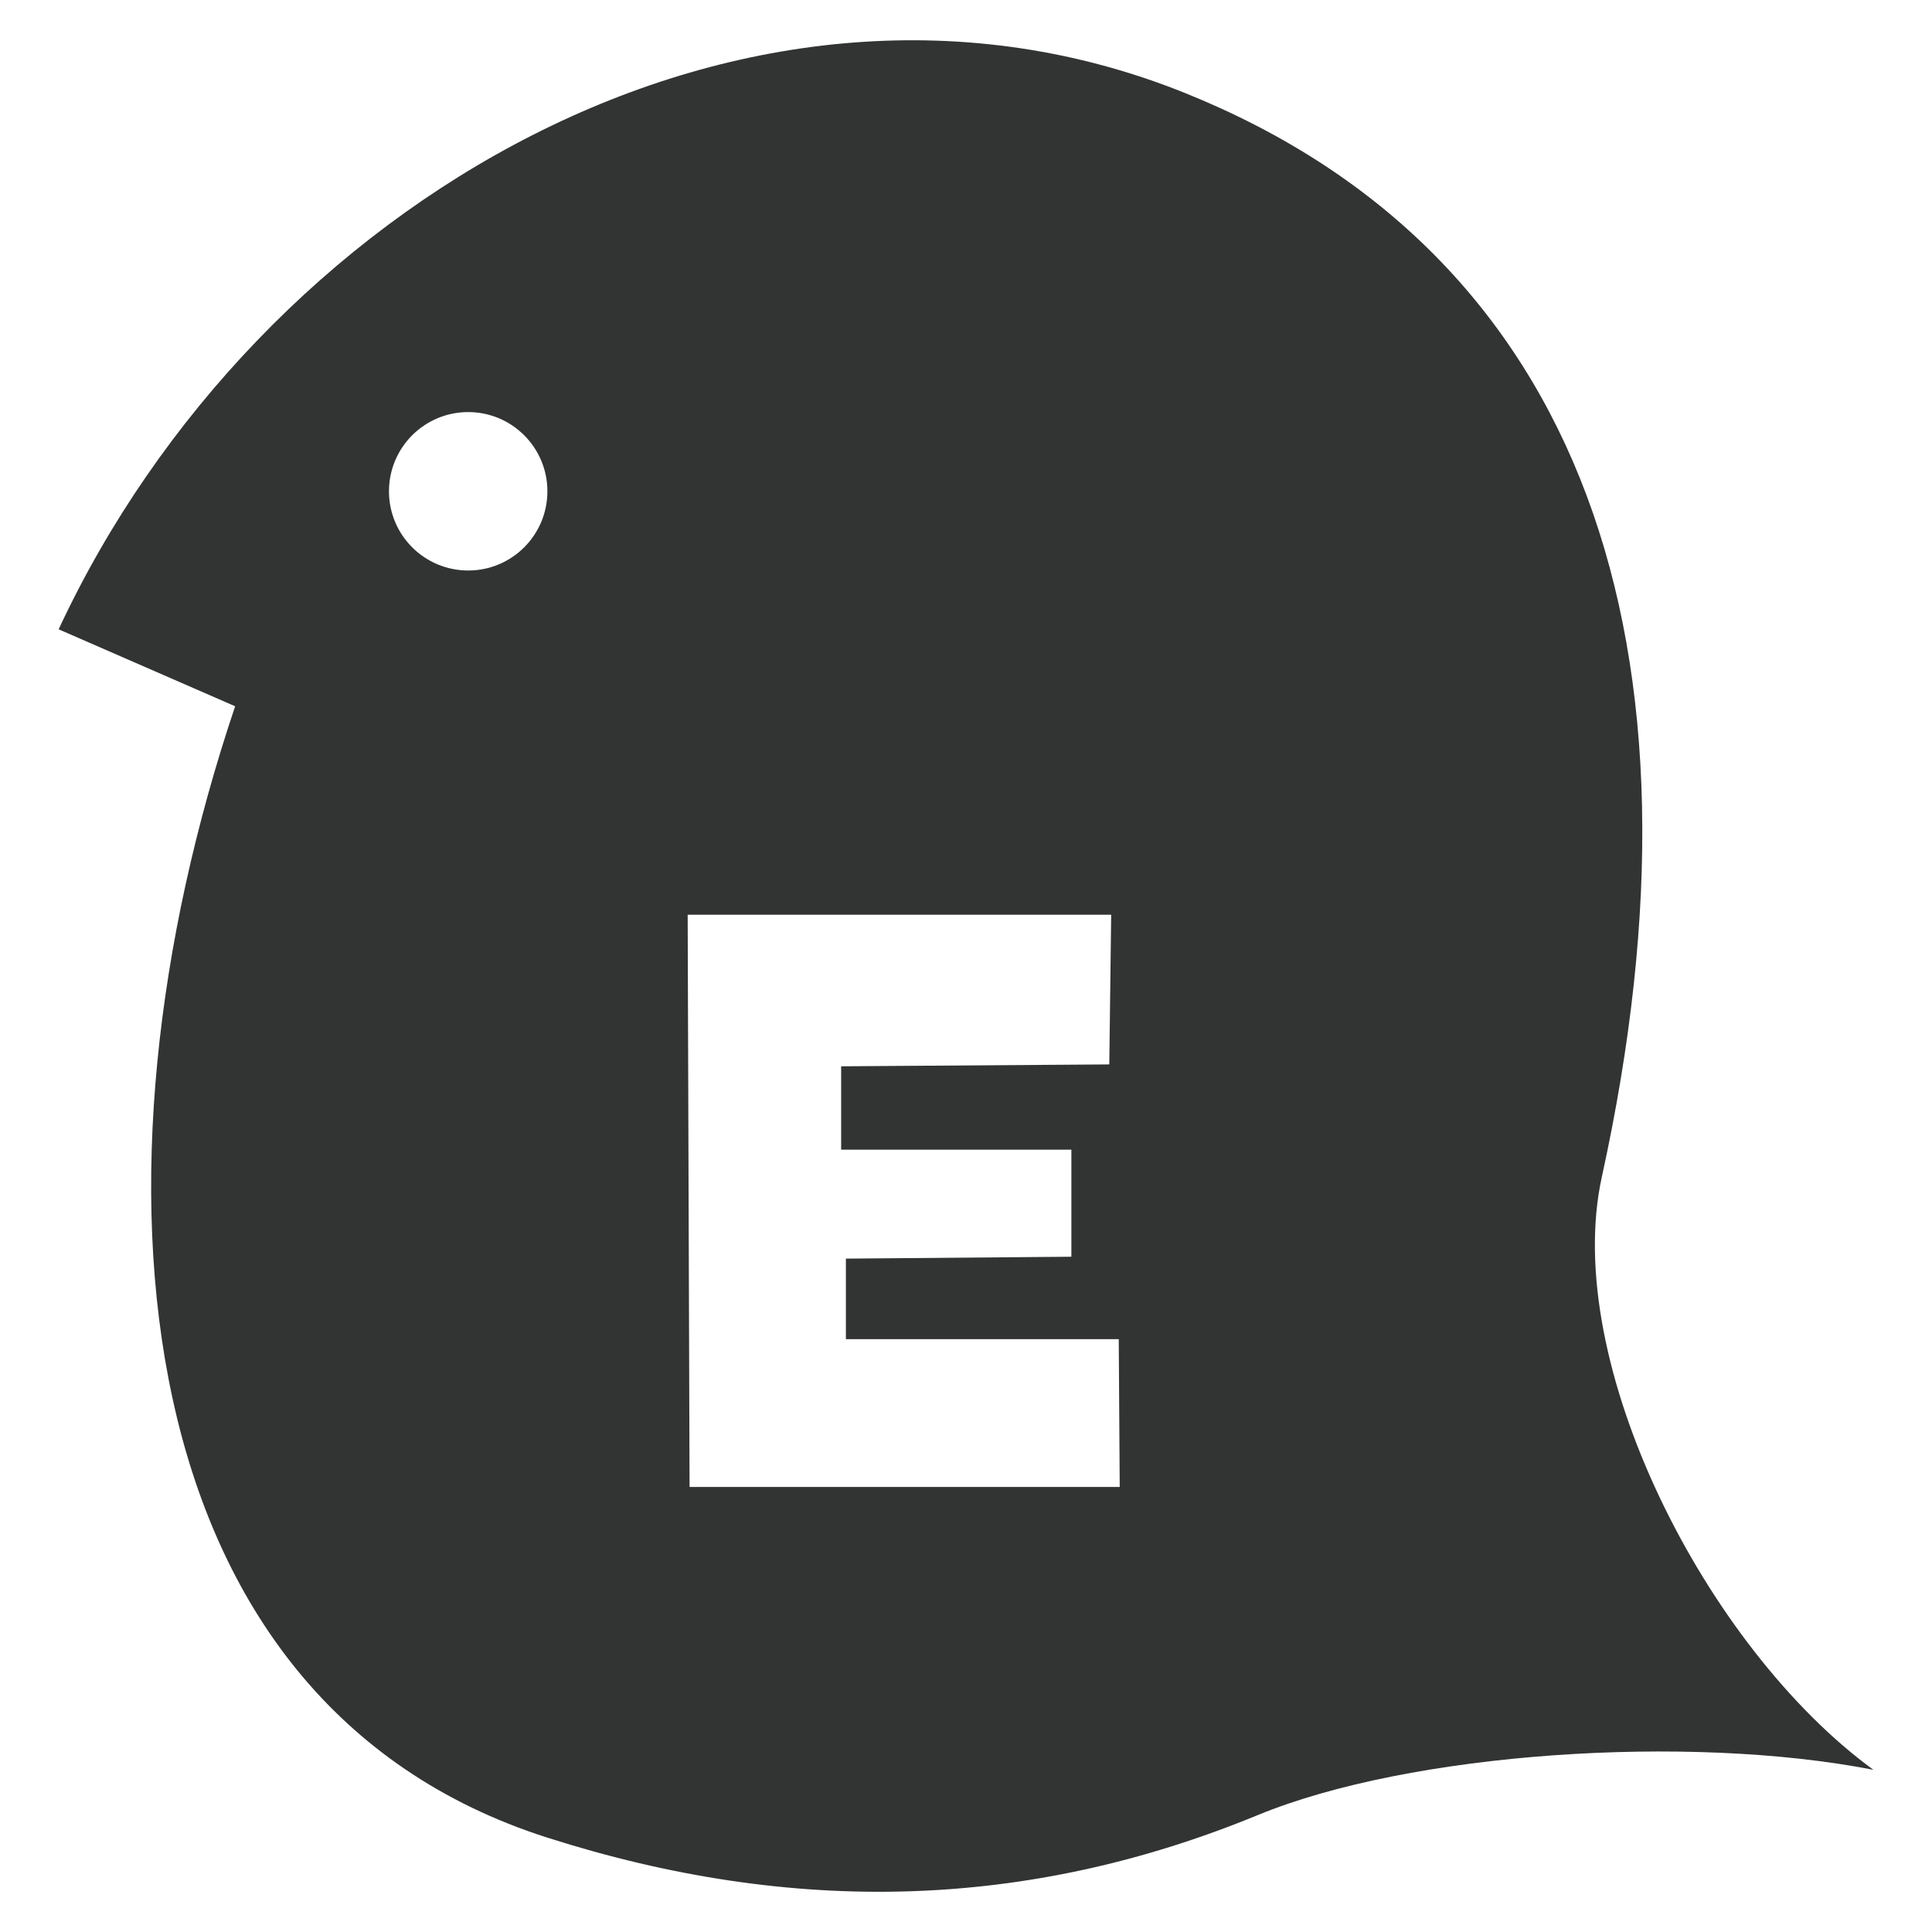 <?xml version="1.0" encoding="UTF-8"?>
<svg id="uuid-a1de1710-b11e-4e81-9a3d-0c5a3803cf69" data-name="レイヤー 1" xmlns="http://www.w3.org/2000/svg" viewBox="0 0 48 48">
  <defs>
    <style>
      .uuid-90595385-0197-430a-8773-ee964021fcd5 {
        stroke-width: 0px;
        fill: #323333;
      }
      @media (prefers-color-scheme: dark) {
        .uuid-90595385-0197-430a-8773-ee964021fcd5 {
          stroke-width: 0px;
          fill: white;
        }
      }
    </style>
  </defs>
  <path class="uuid-90595385-0197-430a-8773-ee964021fcd5" d="M39.797,29.24c2.9-13.212-.45-22.937-10.348-26.926C18.613-2.053,6.41,4.998,1.457,15.635l4.385,1.912c-3.935,11.693-2.811,24.736,7.758,28.109,6.093,1.945,11.918,1.799,17.652-.562,3.78-1.557,10.681-2.024,15.291-1.124-4.16-3.036-7.758-10.119-6.746-14.729ZM11.632,14.174c-1.087,0-1.968-.881-1.968-1.968s.881-1.968,1.968-1.968,1.968.881,1.968,1.968-.881,1.968-1.968,1.968ZM17.132,36.944l-.047-14.218h10.522l-.047,3.719-6.662.047v2.071h5.72v2.66l-5.602.047v2.001h6.779l.024,3.672h-10.687Z"/>
</svg>